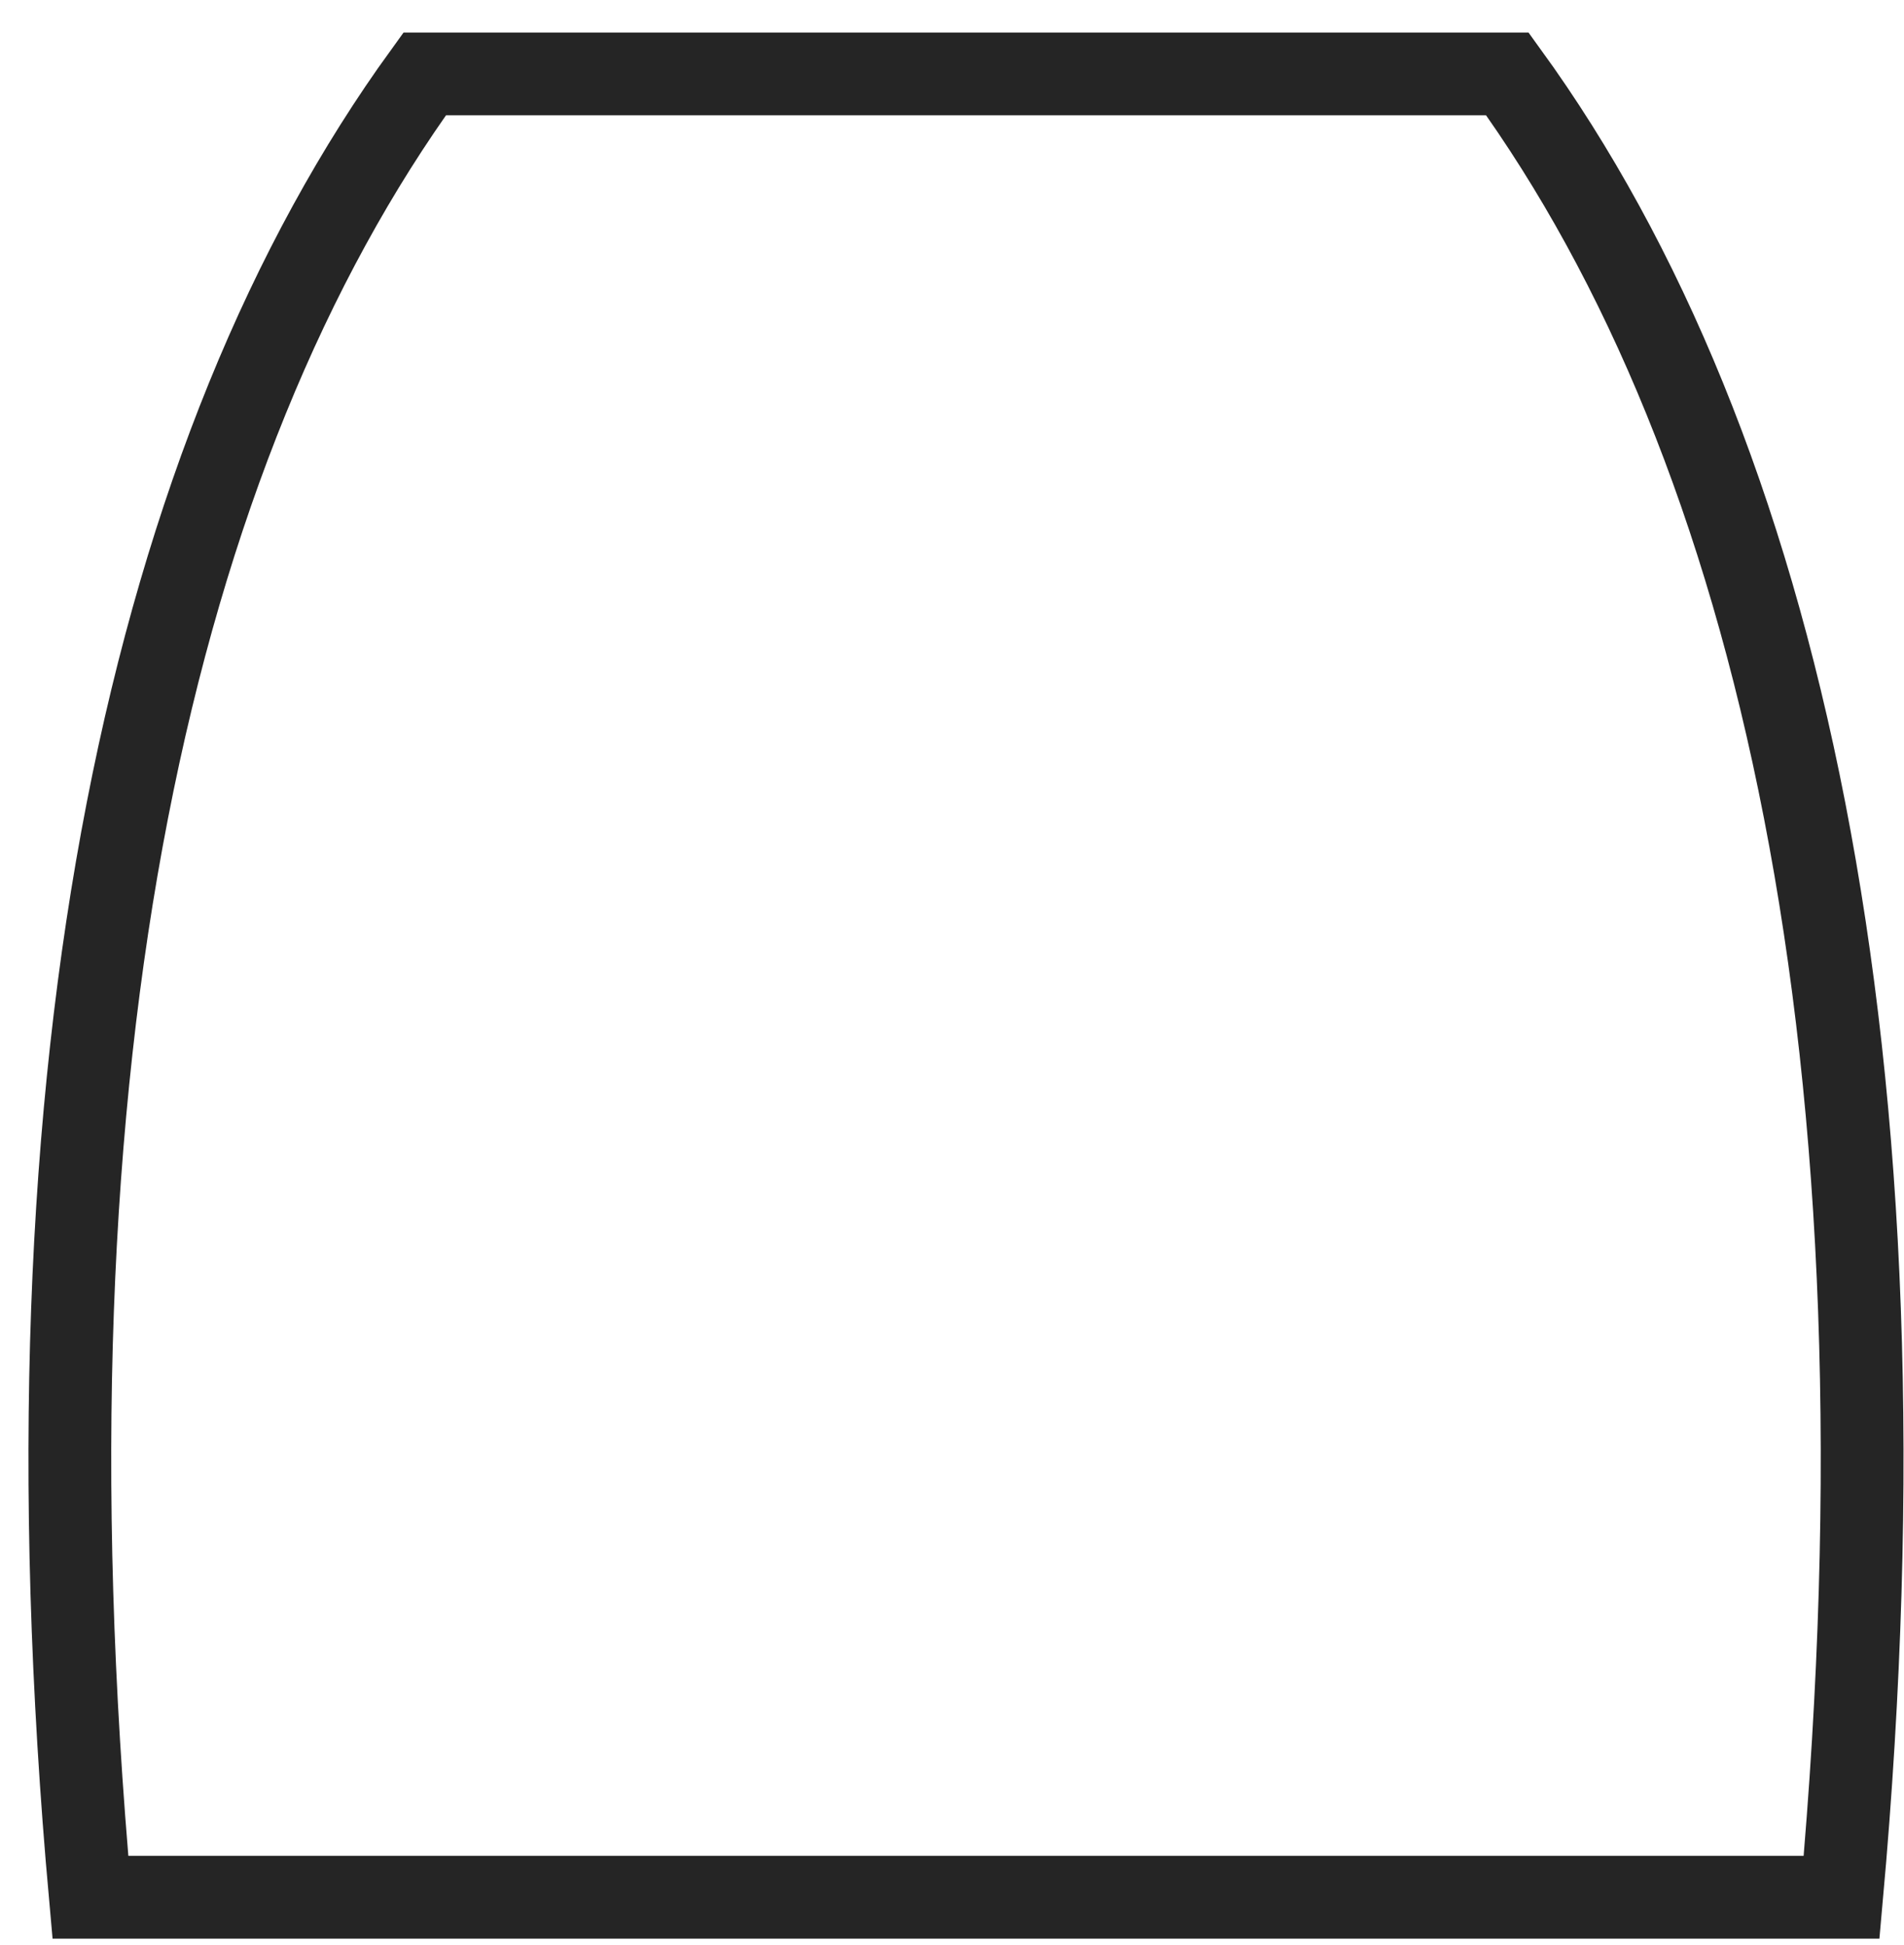<svg xmlns="http://www.w3.org/2000/svg" width="46" height="47" viewBox="0 0 46 47">
    <path fill="none" fill-rule="evenodd" stroke="#252525" stroke-width="2" d="M23.679 45.84H2.184C.353 25.514 3.705 10.83 10.26 1.786h26.158c6.553 9.043 9.905 23.728 8.074 44.054H22.997"/>
</svg>
